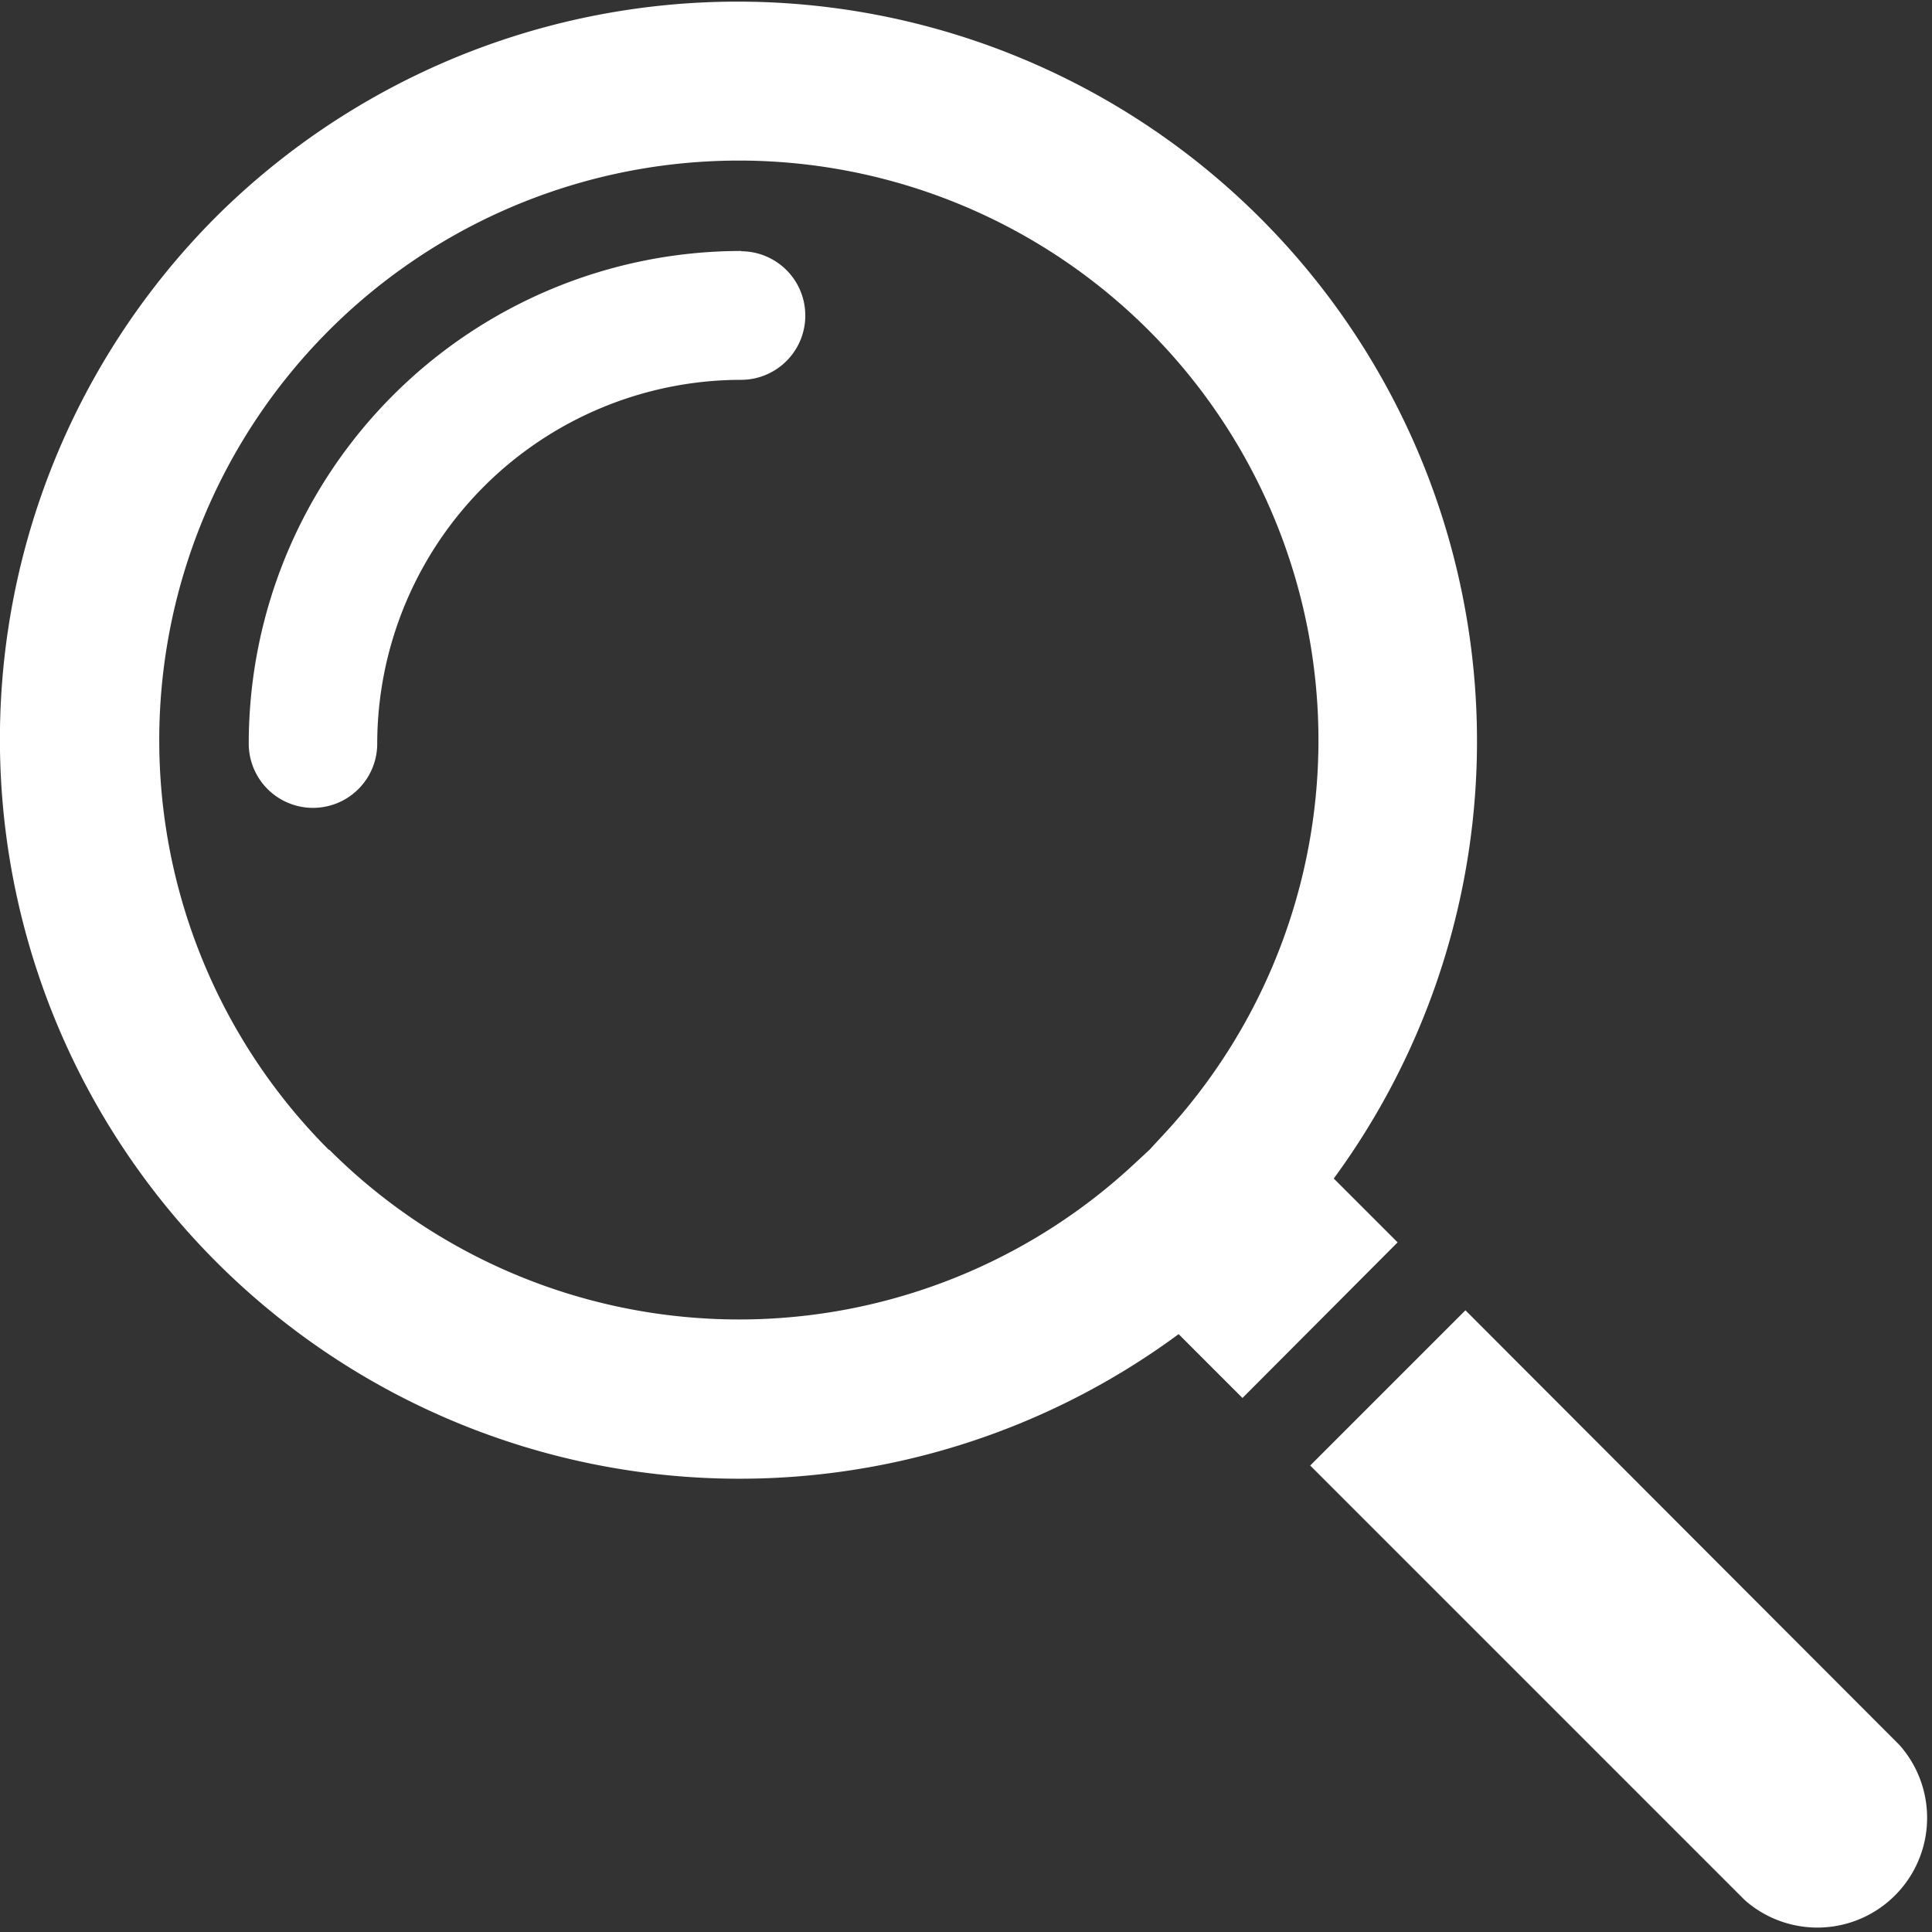<svg id="Group_102" data-name="Group 102" xmlns="http://www.w3.org/2000/svg" width="20" height="20.004" viewBox="0 0 20 20.004">
  <rect x="0" y="0" width="20" height="20.004" fill="#333333" stroke="none"/>
  <g id="Group_14095" data-name="Group 14095">
    <path id="Path_12" data-name="Path 12" d="M183,39.678a.665.665,0,0,1,0,1.331,3.771,3.771,0,0,0-3.766,3.766.665.665,0,0,1-1.33,0,5.1,5.1,0,0,1,5.1-5.1" transform="translate(-175.329 -37.077)" fill="#fff"/>
    <path id="Path_13" data-name="Path 13" d="M73.867,2.242A7.655,7.655,0,0,1,85.435,12.2l.661.661L84.49,14.472l-.661-.661A7.655,7.655,0,0,1,73.867,2.242M75.035,11.9a6,6,0,0,0,8.291.189l.2-.185.185-.2a6,6,0,1,0-8.678.2" transform="translate(-71.628 0)" fill="#fff"/>
    <path id="Path_14" data-name="Path 14" d="M6.1,211.48A1.136,1.136,0,0,1,4.5,213.087l-4.5-4.5,1.607-1.607Z" transform="translate(13.563 -193.416)" fill="#fff"/>
  </g>
</svg>
